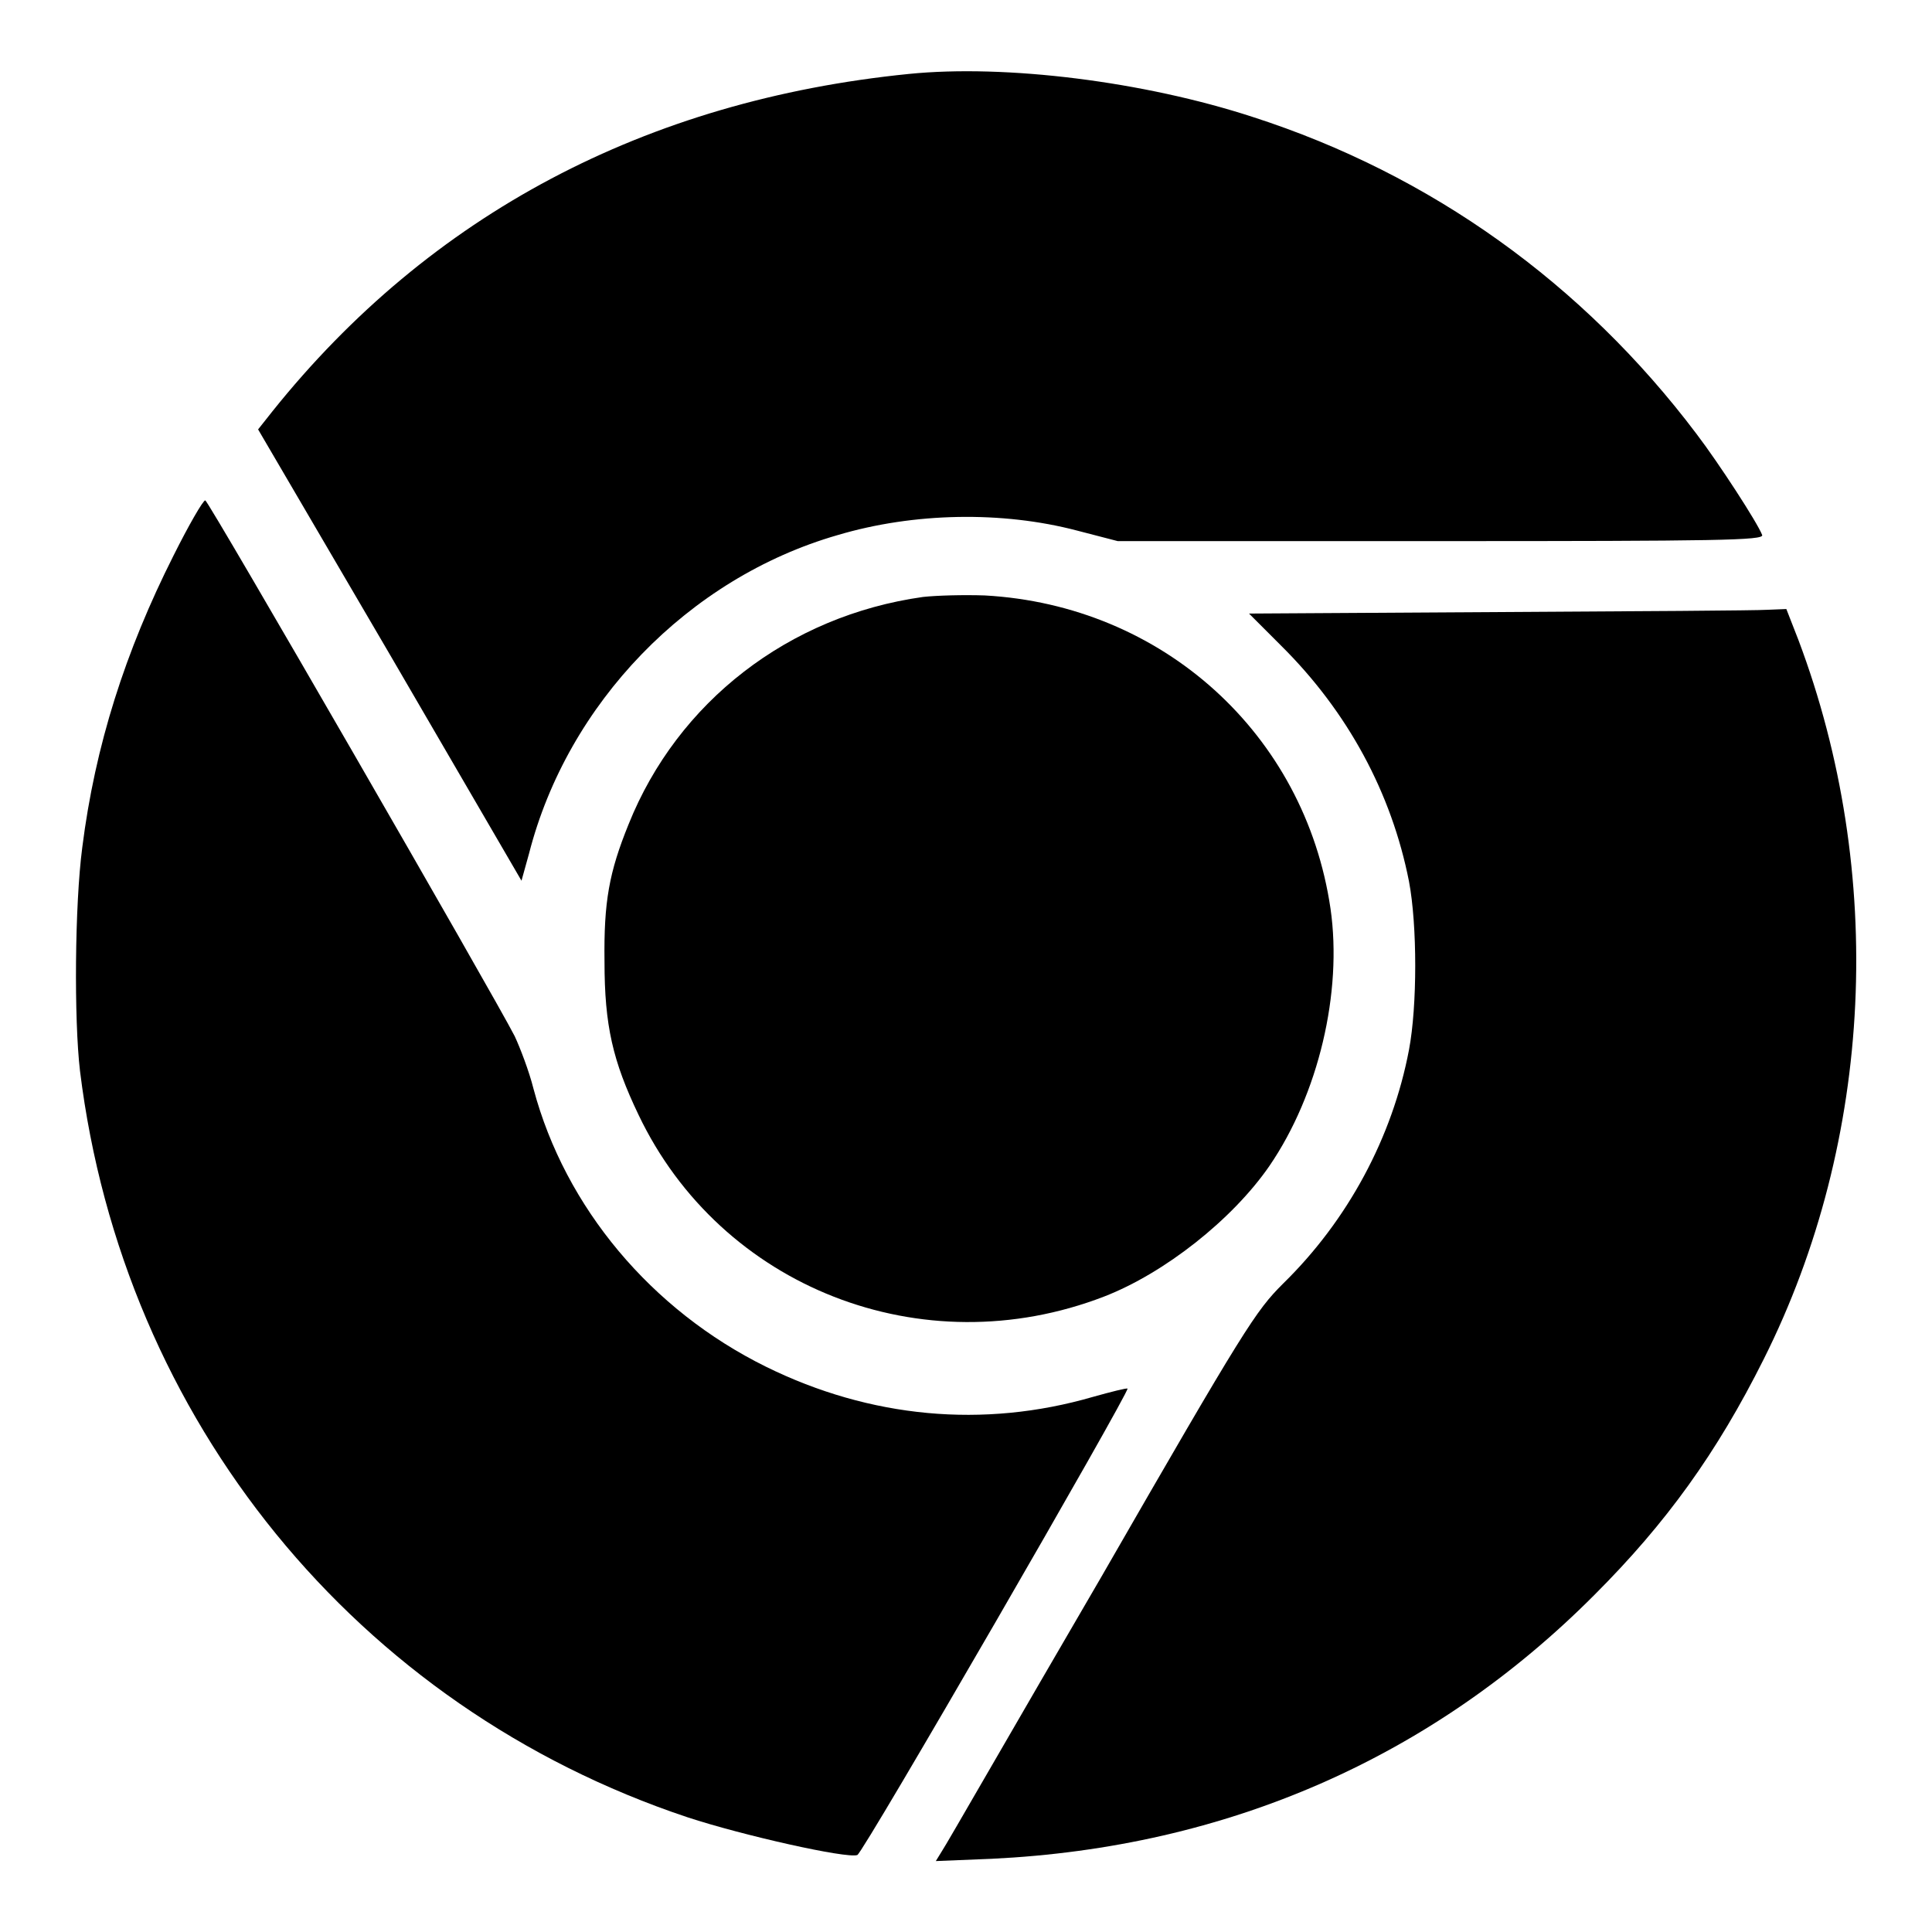 <?xml version="1.0" encoding="utf-8"?>
<!-- Svg Vector Icons : http://www.onlinewebfonts.com/icon -->
<!DOCTYPE svg PUBLIC "-//W3C//DTD SVG 1.1//EN" "http://www.w3.org/Graphics/SVG/1.1/DTD/svg11.dtd">
<svg version="1.1" xmlns="http://www.w3.org/2000/svg" xmlns:xlink="http://www.w3.org/1999/xlink" x="0px" y="0px" viewBox="0 0 256 256" enable-background="new 0 0 256 256" xml:space="preserve">
<g><g><g><path fill="#000000" d="M120.4,9.8C85.6,13.3,57,28.4,36.1,54.5l-1.9,2.4l17.5,29.9l17.4,29.9l1-3.6c5.1-19.9,21.1-36.5,40.9-42.2c10.1-3,21.8-3.2,31.7-0.6l5.4,1.4h42.8c36.7,0,42.8-0.1,42.6-0.8c-0.6-1.6-5.8-9.6-8.7-13.4c-15-19.9-35.2-34.4-58.8-42C151.6,10.8,133.3,8.5,120.4,9.8z"/><path fill="#000000" d="M23,73.6c-6.4,12.7-10.4,25.2-12.1,38.7c-1,7.6-1.1,22.8-0.3,29.6c5.7,46.3,36.7,84.3,80.5,98.9c7.3,2.4,21.1,5.5,22.5,5c0.8-0.3,36.1-61.4,35.8-61.8c-0.1-0.1-2.1,0.4-4.6,1.1c-14.5,4.2-29.5,2.8-43.3-4c-15.2-7.5-26.6-21.1-30.8-36.8c-0.6-2.4-1.8-5.5-2.5-7c-2.7-5.3-40.6-71-41-71C26.9,66.3,25,69.6,23,73.6z"/><path fill="#000000" d="M122.3,79.1c-17.8,2.5-32.5,13.9-39,30.1c-2.6,6.4-3.3,10.3-3.2,18.2c0,8.5,1.1,13.2,4.5,20.3c10.9,22.9,37.6,33.4,61.7,24.1c8-3.1,17-10.2,21.9-17.3c6.5-9.5,9.7-23,8.1-34.1c-3.4-23.2-22.3-40.2-45.8-41.5C127.7,78.8,124.1,78.9,122.3,79.1z"/><path fill="#000000" d="M198.6,81.1l-33.1,0.2l4.2,4.2c8.9,8.8,14.7,19.6,17,31.3c1.1,5.8,1.1,16.5,0,22.3c-2.2,11.6-8.1,22.6-16.7,31c-3.6,3.6-5,5.7-24.1,38.9c-11.2,19.2-20.6,35.6-21.1,36.3l-0.8,1.3l7.4-0.3c31.2-1.5,58.4-13.4,79.9-35c9.5-9.5,16.2-18.8,22.4-31.2c14.6-29.1,16.2-64.5,4.6-95.3l-1.6-4.1l-2.5,0.1C232.8,80.9,216.8,81,198.6,81.1z"/></g></g></g>
</svg>
